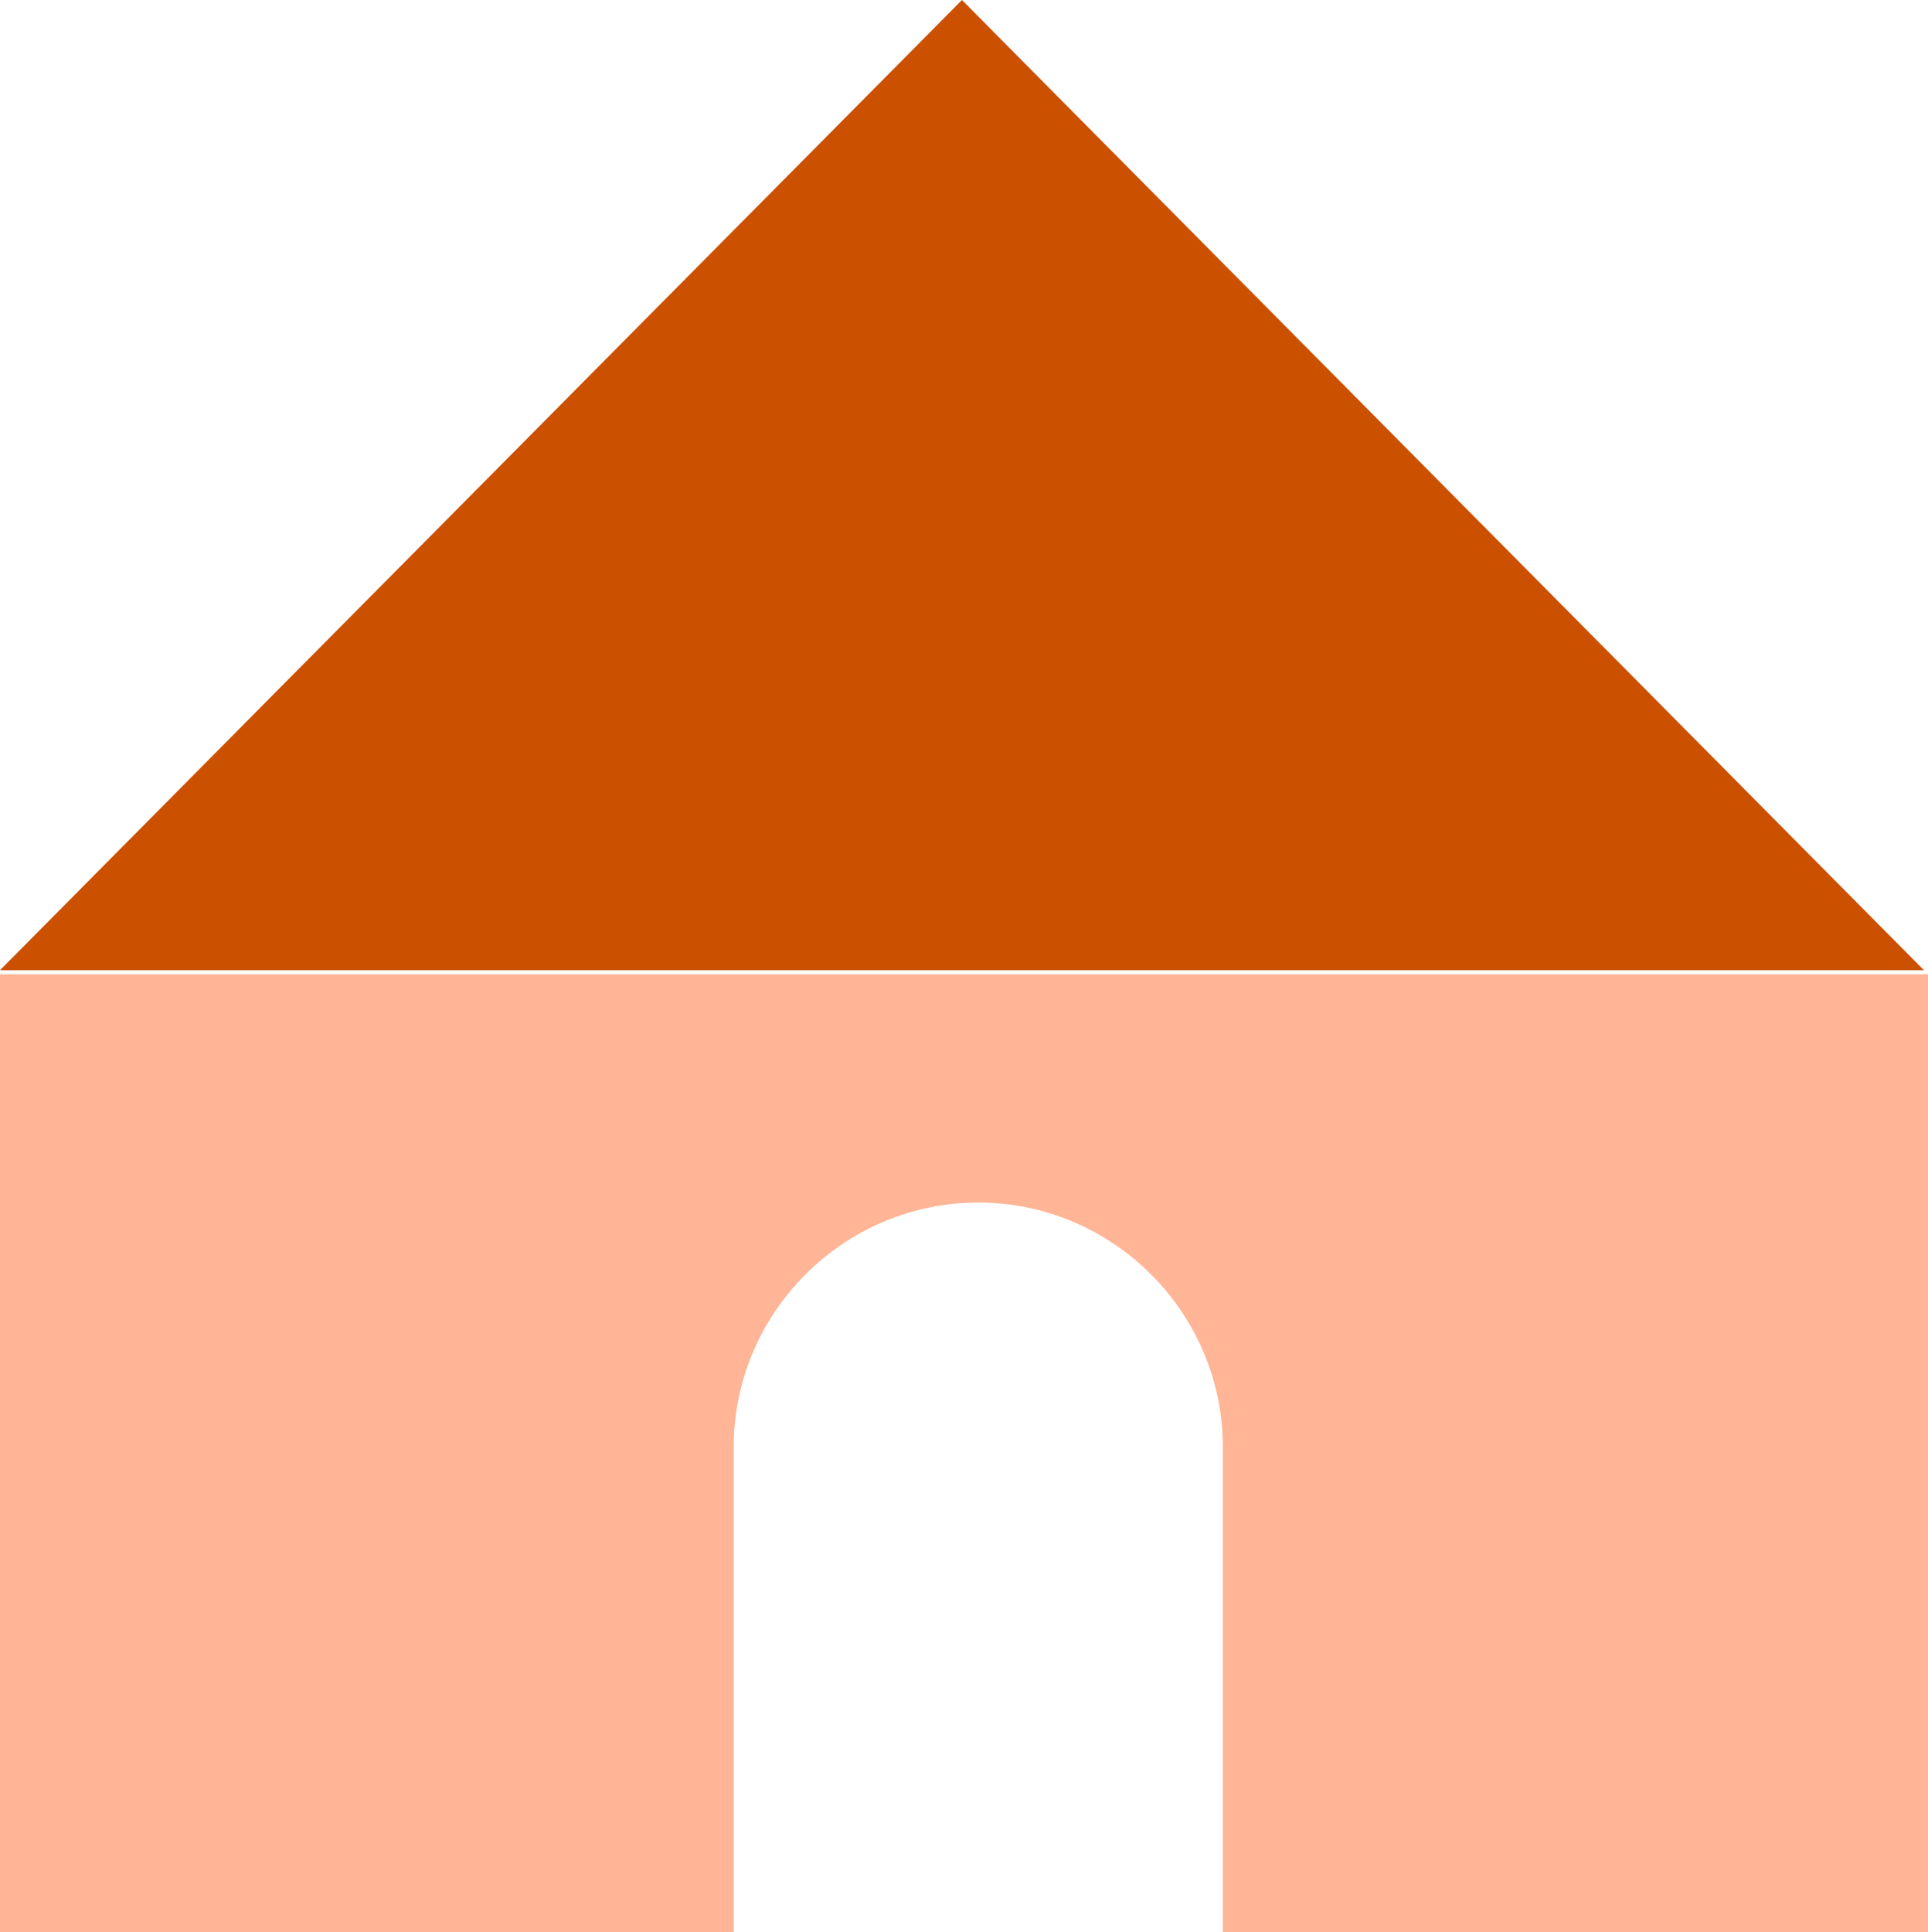 <?xml version="1.0" encoding="utf-8"?>
<!-- Generator: Adobe Illustrator 27.3.1, SVG Export Plug-In . SVG Version: 6.00 Build 0)  -->
<svg version="1.1" id="Ebene_1" xmlns="http://www.w3.org/2000/svg" xmlns:xlink="http://www.w3.org/1999/xlink" x="0px" y="0px"
	 width="47.3px" height="47.4px" viewBox="0 0 47.3 47.4" style="enable-background:new 0 0 47.3 47.4;" xml:space="preserve">
<style type="text/css">
	.st0{clip-path:url(#SVGID_00000095304203813010457040000006690719645490596510_);fill:#FFB596;}
	.st1{fill:#CB5000;}
</style>
<g>
	<defs>
		<rect id="SVGID_1_" width="47.3" height="47.4"/>
	</defs>
	<clipPath id="SVGID_00000148658953770314181330000016206296744989639061_">
		<use xlink:href="#SVGID_1_"  style="overflow:visible;"/>
	</clipPath>
	<path style="clip-path:url(#SVGID_00000148658953770314181330000016206296744989639061_);fill:#FFB596;" d="M47.3,47.4V23.9H0v23.5
		h18V35.5c0-3.3,2.7-6,6-6s6,2.7,6,6v11.9H47.3z"/>
</g>
<polygon class="st1" points="23.6,0 0,23.8 47.2,23.8 "/>
</svg>
